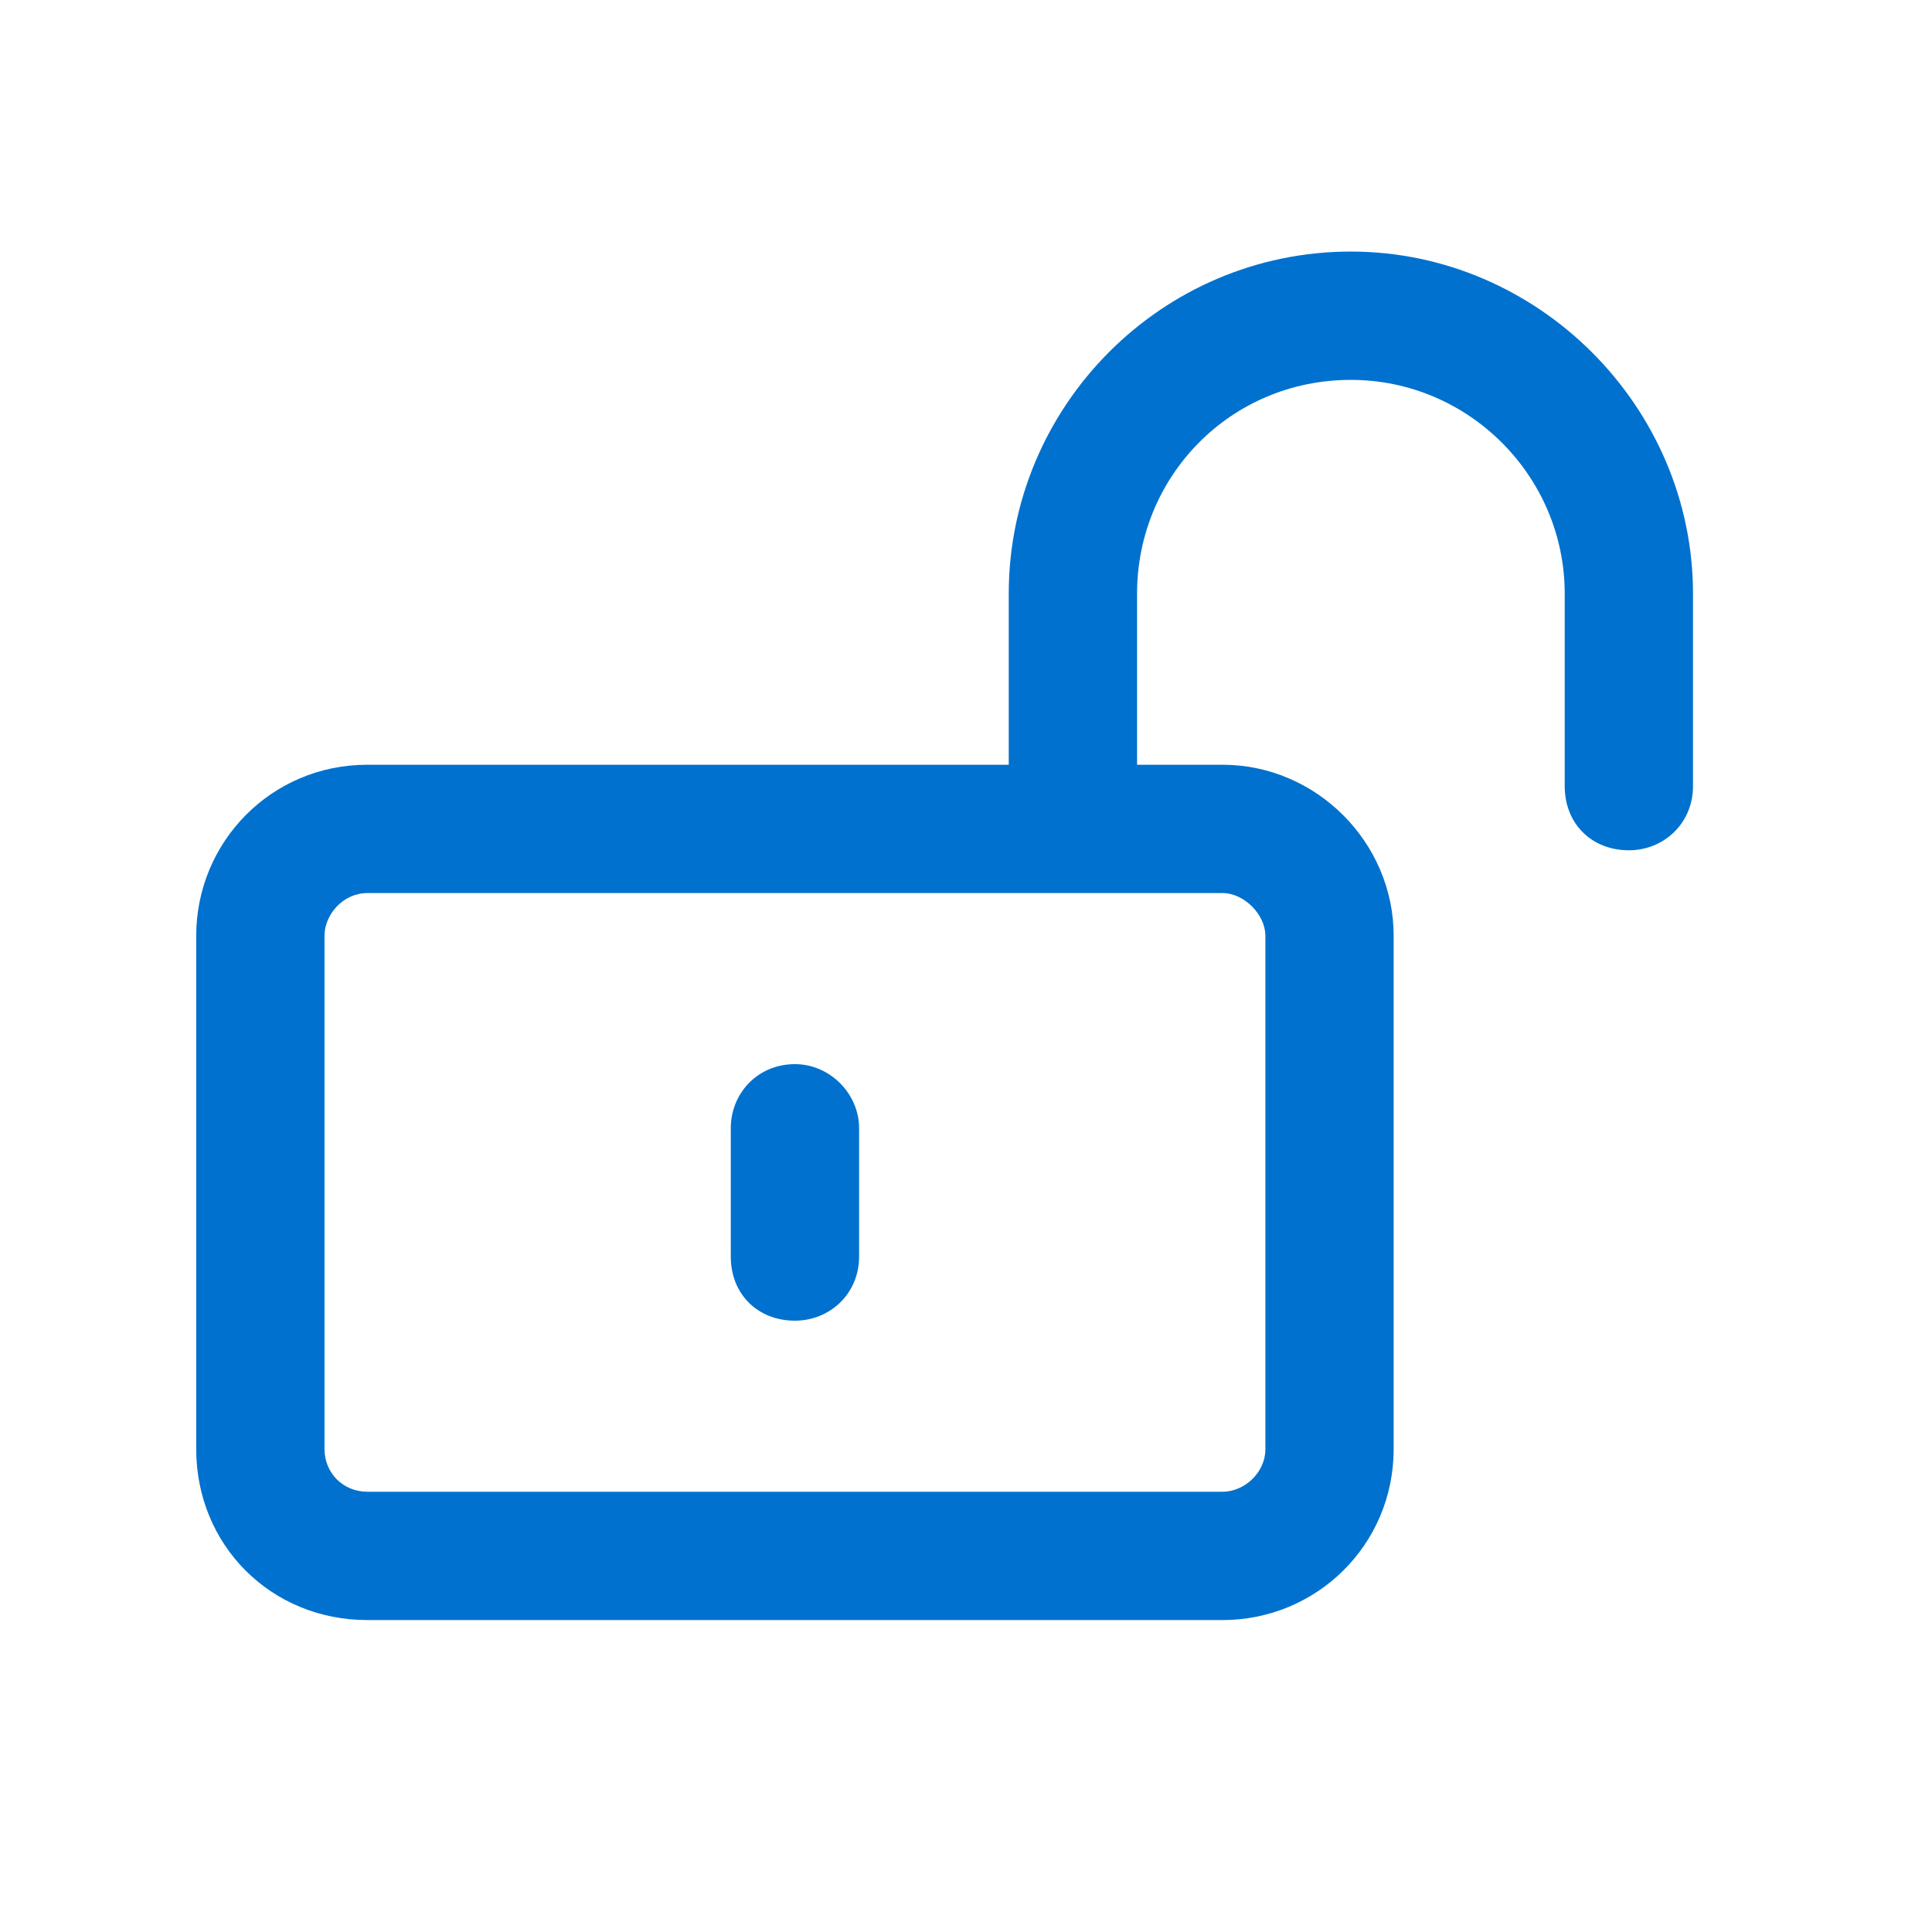 <svg width="48" height="48" viewBox="0 0 48 48" fill="none" xmlns="http://www.w3.org/2000/svg">
<path d="M33.562 6.25C38.211 6.25 42.062 10.102 42.062 14.75V19.531C42.062 20.461 41.332 21.125 40.469 21.125C39.539 21.125 38.875 20.461 38.875 19.531V14.75C38.875 11.828 36.484 9.438 33.562 9.438C30.574 9.438 28.25 11.828 28.25 14.75V19H30.375C32.699 19 34.625 20.926 34.625 23.25V36C34.625 38.391 32.699 40.25 30.375 40.25H9.125C6.734 40.25 4.875 38.391 4.875 36V23.25C4.875 20.926 6.734 19 9.125 19H25.062V14.75C25.062 10.102 28.848 6.25 33.562 6.25ZM30.375 22.188H9.125C8.527 22.188 8.062 22.719 8.062 23.25V36C8.062 36.598 8.527 37.062 9.125 37.062H30.375C30.906 37.062 31.438 36.598 31.438 36V23.25C31.438 22.719 30.906 22.188 30.375 22.188ZM19.75 32.812C18.82 32.812 18.156 32.148 18.156 31.219V28.031C18.156 27.168 18.82 26.438 19.75 26.438C20.613 26.438 21.344 27.168 21.344 28.031V31.219C21.344 32.148 20.613 32.812 19.75 32.812Z" fill="#0071CE"/>
</svg>